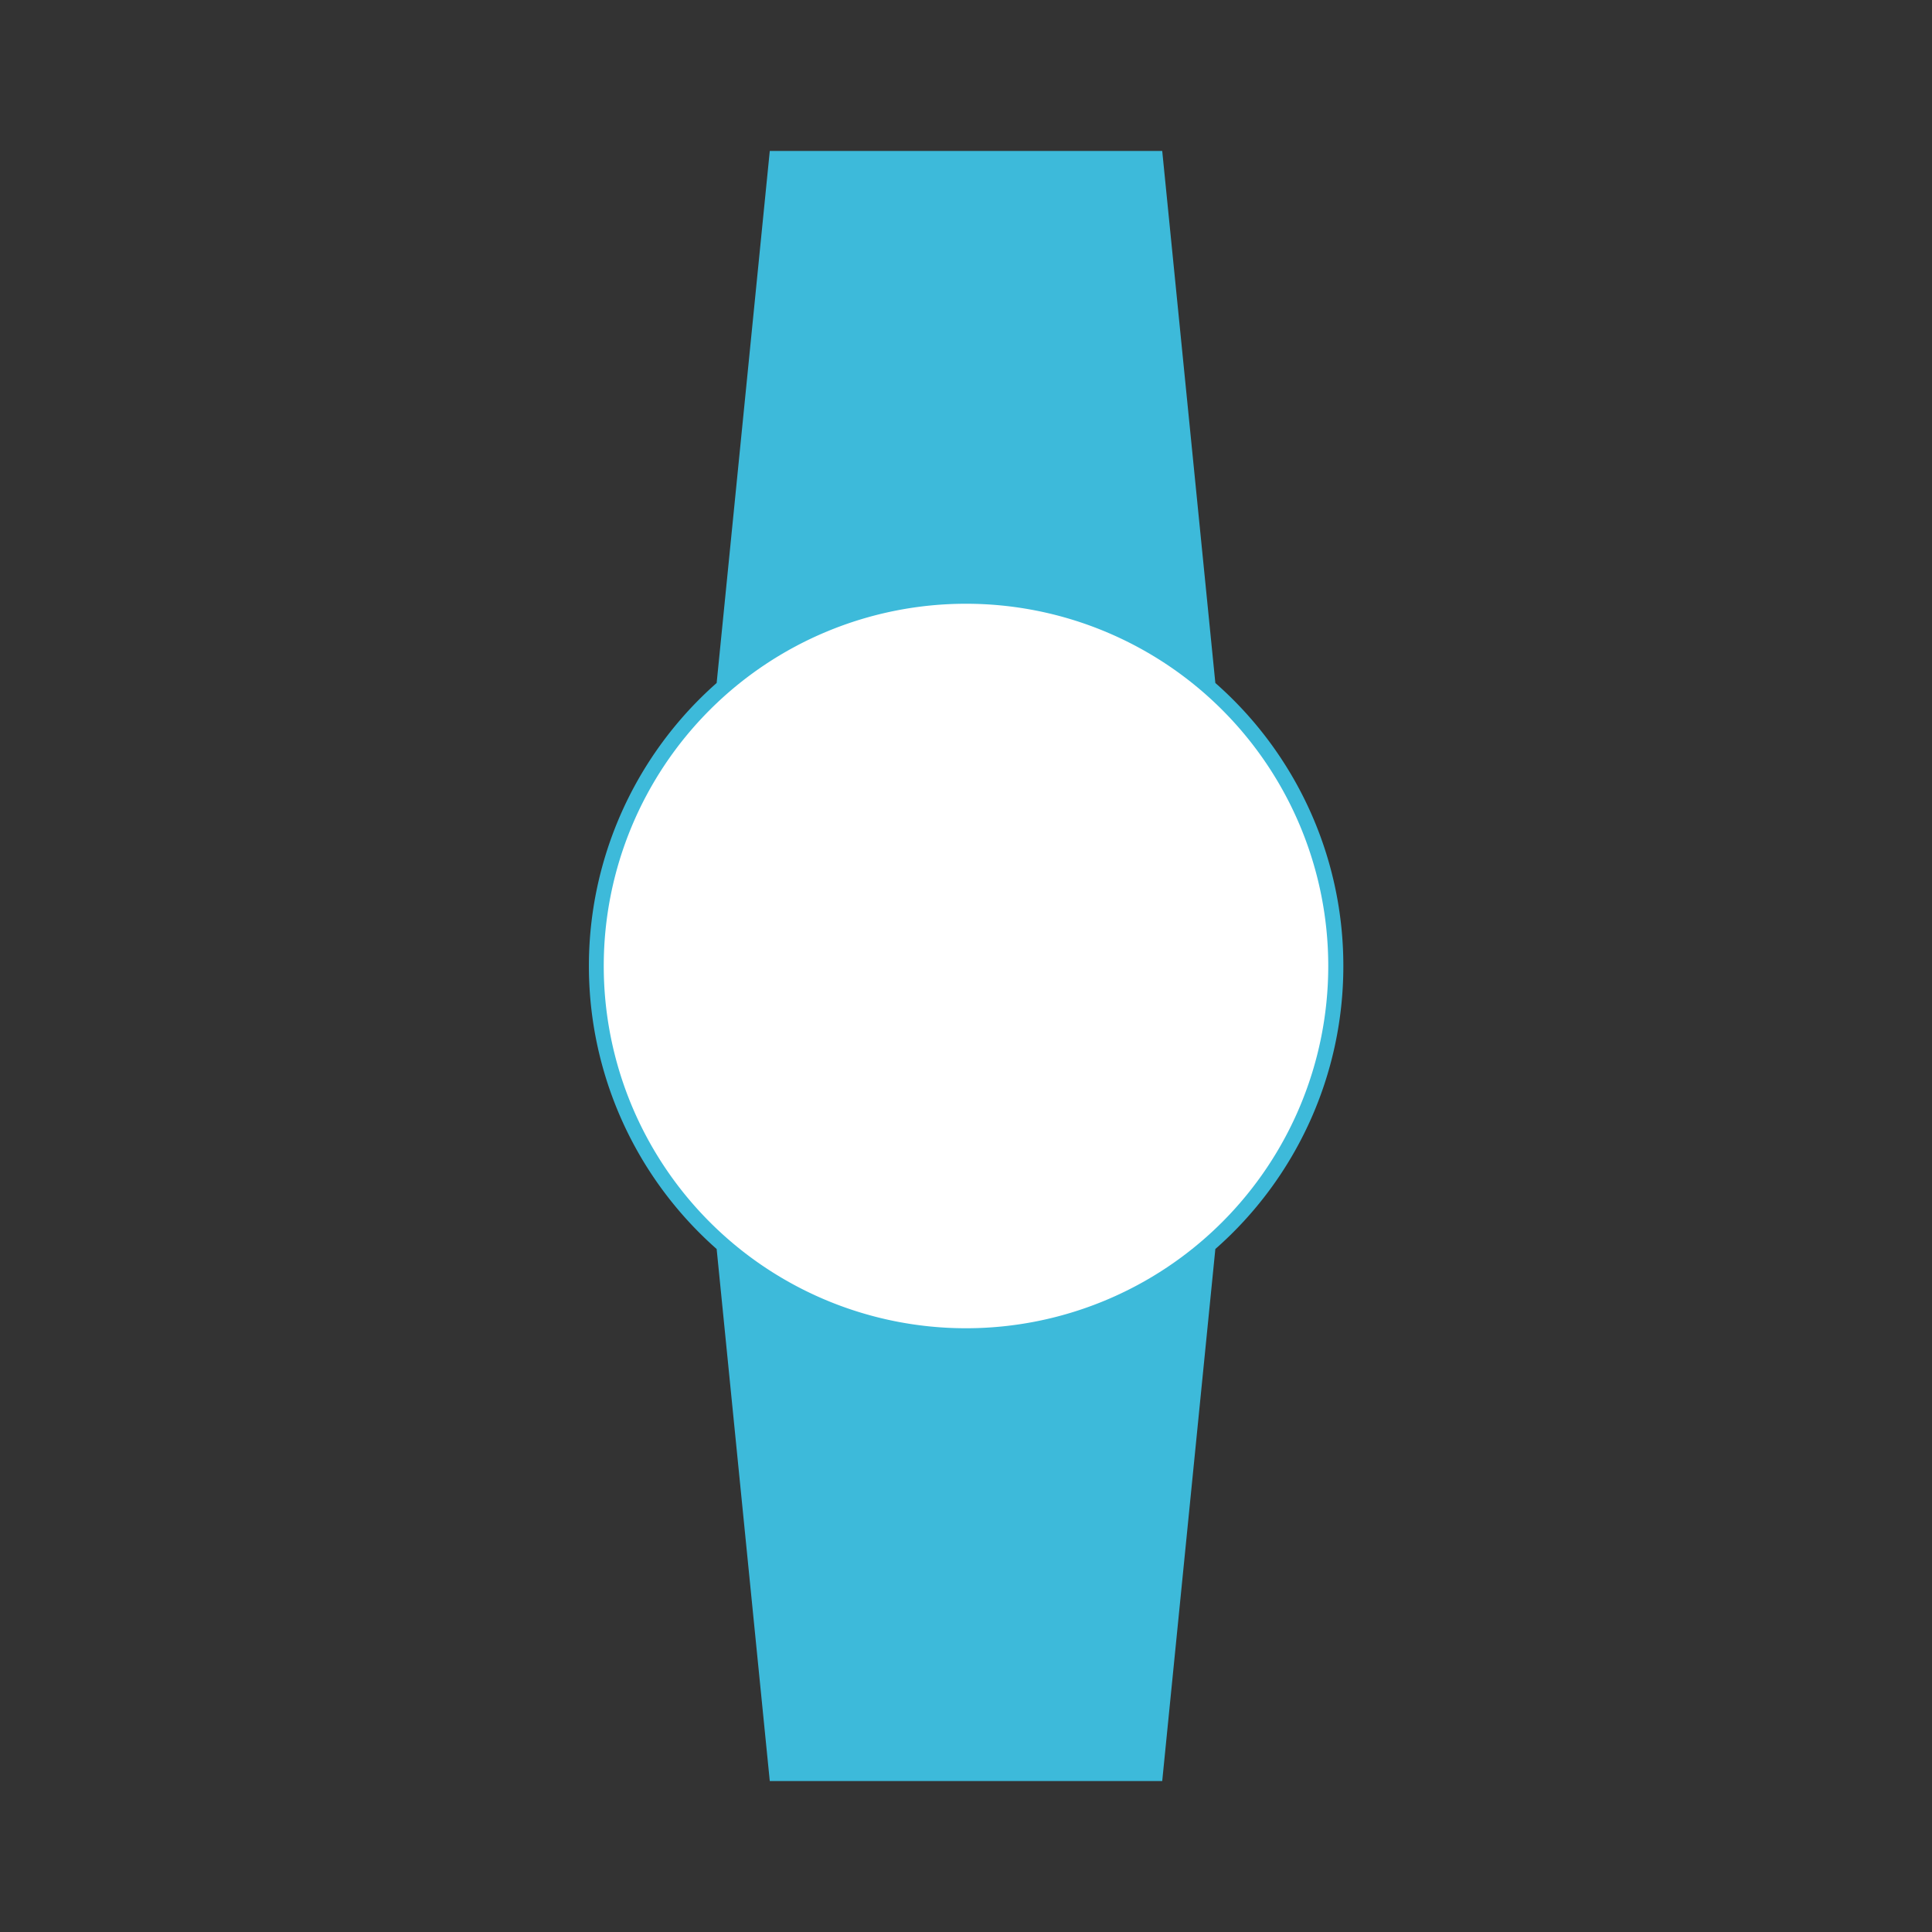 <svg xmlns="http://www.w3.org/2000/svg" width="800px" height="800px" viewBox="0 0 1024 1024" class="icon"><rect x="0" y="0" width="1024" height="1024" fill="#333333" stroke="none"/><path d="M712 512a199.44 199.44 0 0 0-67.84-150L616 80H408l-28.16 282a200 200 0 0 0 0 300L408 944h208l28.16-282A199.44 199.44 0 0 0 712 512z" fill="#3DBADA"></path><path d="M512 512m-192 0a192 192 0 1 0 384 0 192 192 0 1 0-384 0Z" fill="#FFFFFF"></path></svg>